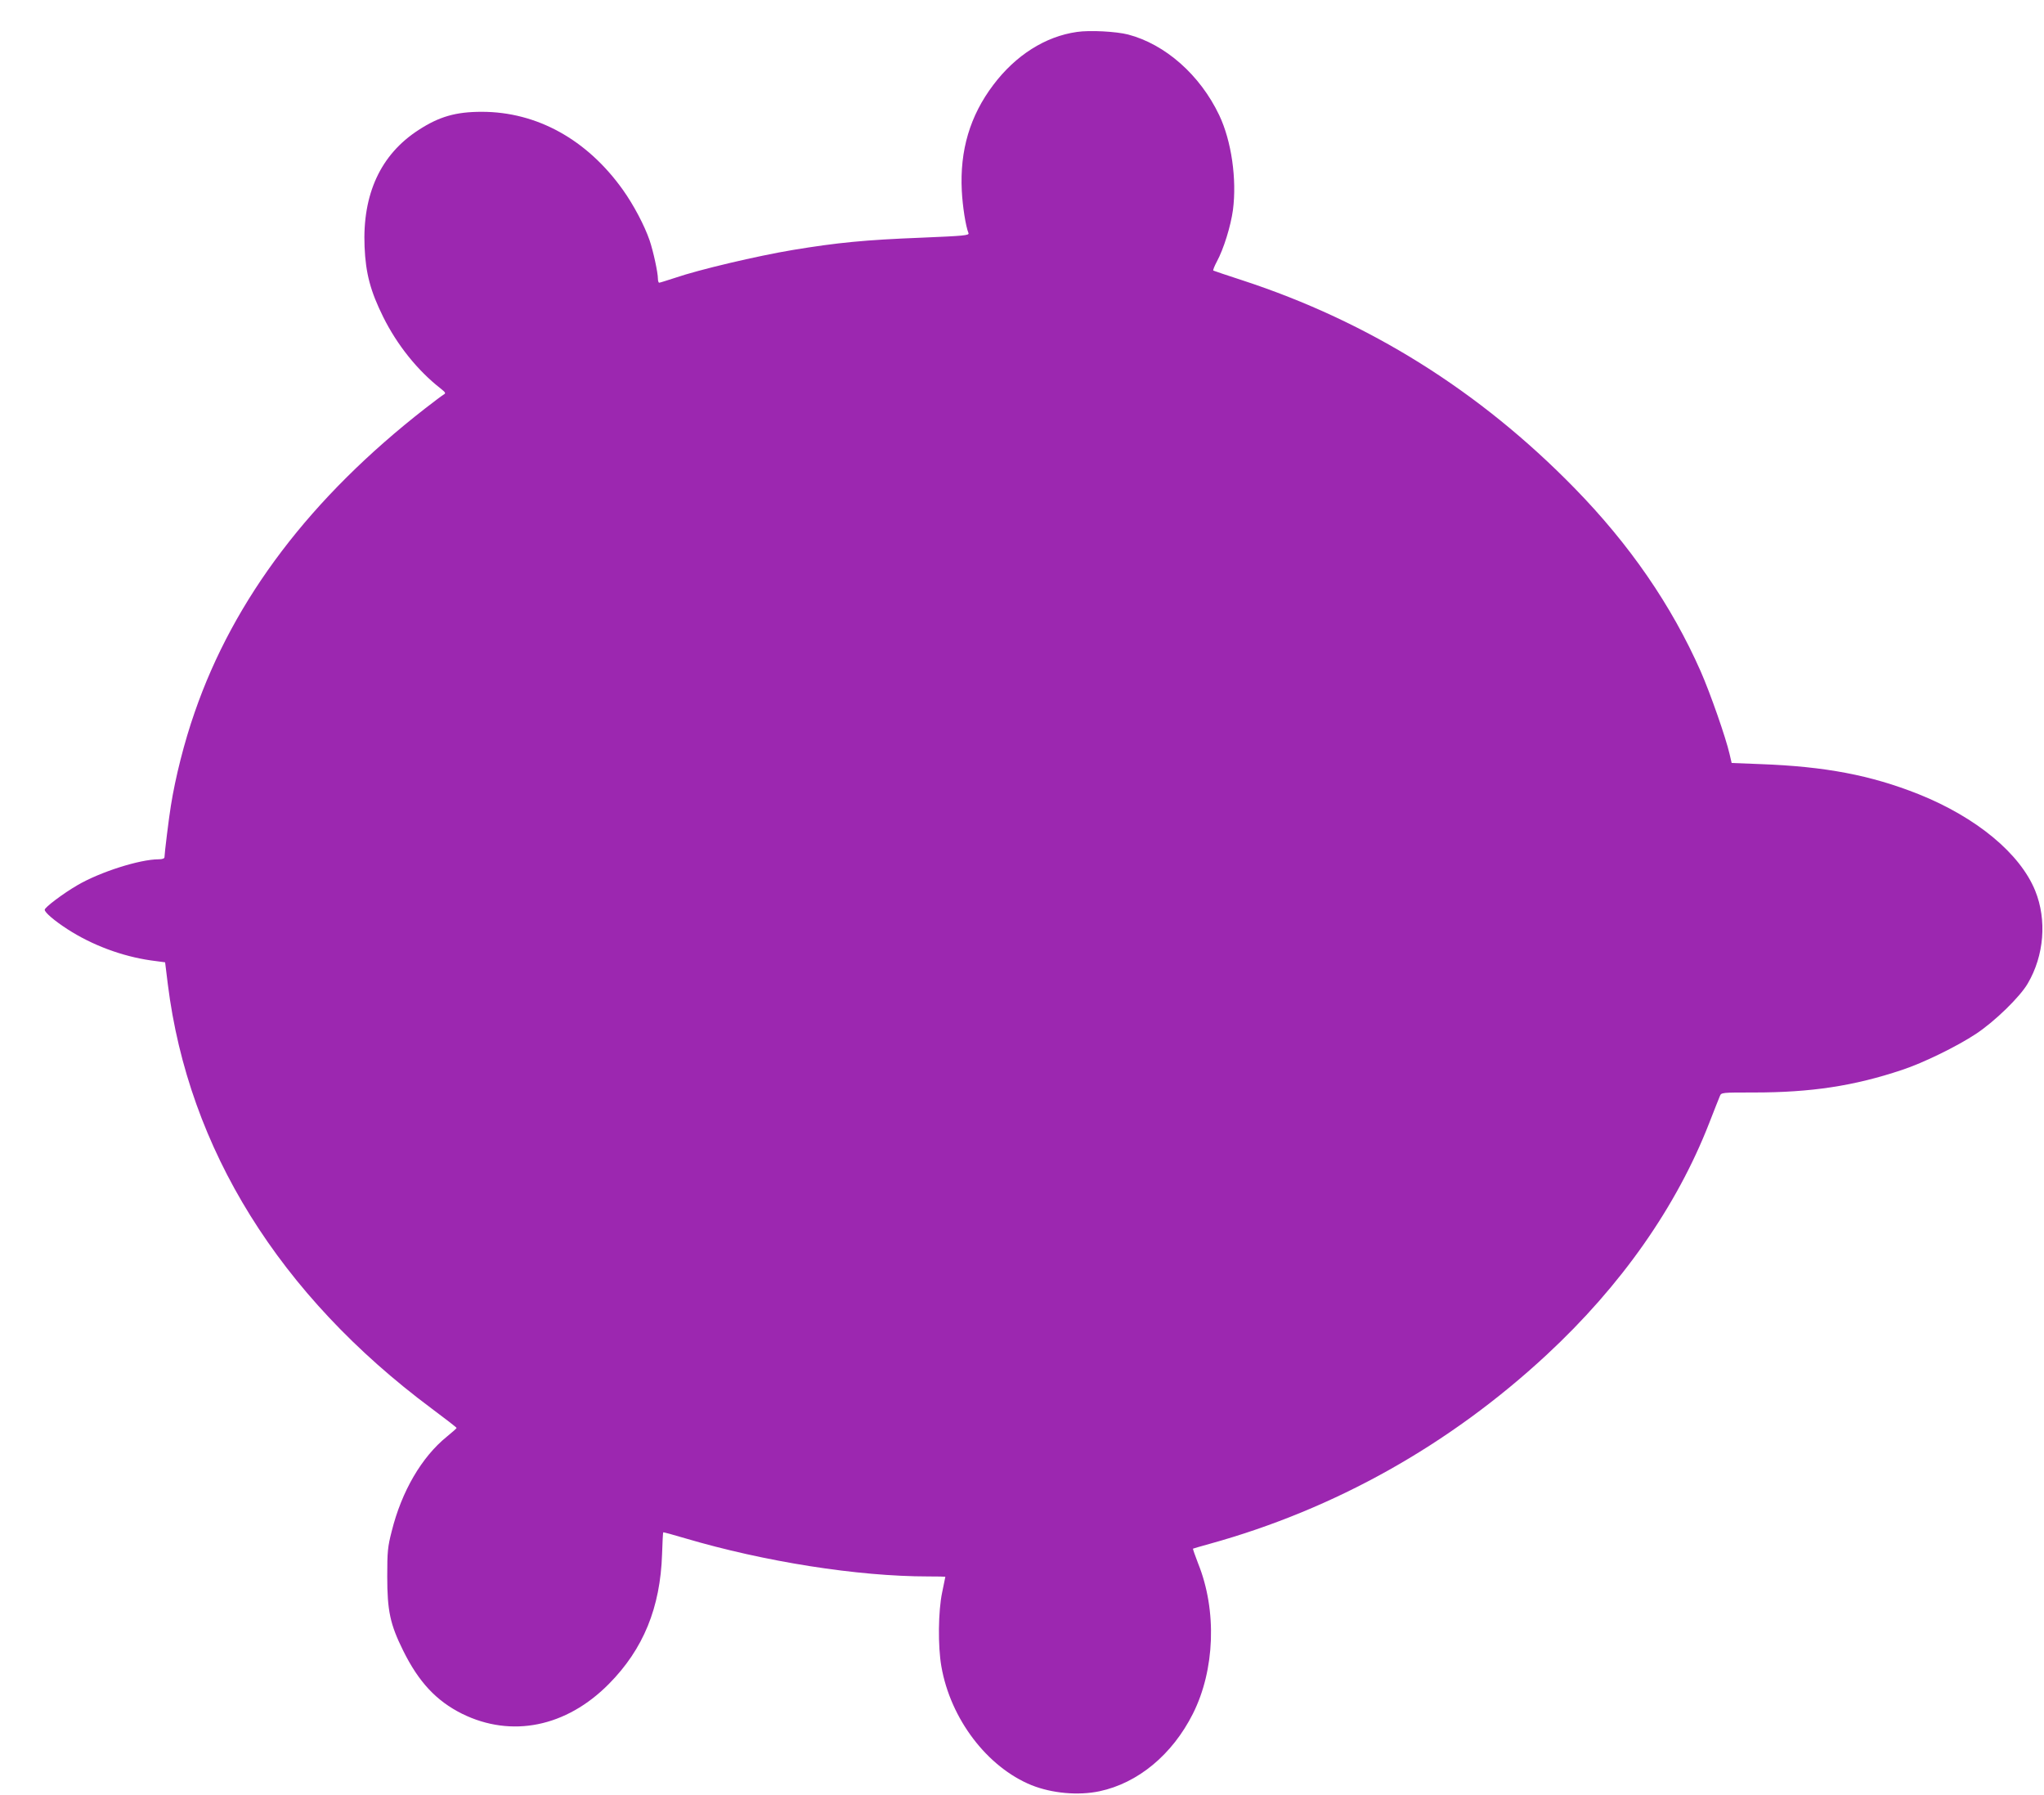 <?xml version="1.0" standalone="no"?>
<!DOCTYPE svg PUBLIC "-//W3C//DTD SVG 20010904//EN"
 "http://www.w3.org/TR/2001/REC-SVG-20010904/DTD/svg10.dtd">
<svg version="1.0" xmlns="http://www.w3.org/2000/svg"
 width="1280pt" height="1124pt" viewBox="0 0 1280 1124"
 preserveAspectRatio="xMidYMid meet">
<g transform="translate(0,1124) scale(0.1,-0.1)"
fill="#9c27b0" stroke="none">
<path d="M6744 11040 c-198 -28 -384 -146 -524 -332 -146 -193 -210 -410 -197
-663 5 -97 24 -220 42 -265 5 -14 -31 -17 -292 -28 -358 -14 -529 -31 -808
-77 -222 -37 -588 -123 -739 -175 -50 -16 -93 -30 -98 -30 -4 0 -8 11 -8 25 0
39 -29 172 -52 240 -32 93 -100 222 -167 316 -225 316 -540 489 -884 489 -163
0 -267 -30 -396 -114 -237 -153 -352 -401 -338 -731 7 -167 37 -279 117 -440
87 -175 215 -335 360 -448 30 -24 33 -29 19 -37 -9 -5 -61 -44 -115 -86 -718
-559 -1199 -1192 -1445 -1904 -65 -186 -121 -408 -149 -585 -12 -72 -40 -300
-40 -322 0 -8 -14 -13 -36 -13 -118 0 -367 -79 -509 -162 -91 -53 -205 -139
-205 -154 0 -17 61 -69 143 -122 155 -100 341 -169 521 -195 l90 -12 17 -138
c129 -1030 698 -1945 1651 -2655 86 -64 157 -119 157 -122 1 -3 -27 -27 -61
-55 -157 -127 -283 -342 -345 -592 -25 -97 -28 -126 -28 -283 0 -215 18 -300
100 -465 97 -196 207 -314 369 -395 309 -152 652 -83 919 187 216 218 322 478
333 812 2 74 6 136 7 137 1 2 63 -15 137 -37 498 -147 1080 -239 1523 -239 59
0 107 -1 107 -2 0 -2 -9 -46 -20 -98 -25 -118 -27 -338 -5 -463 57 -329 287
-631 565 -744 128 -51 292 -66 425 -38 241 51 456 229 585 485 138 274 152
646 33 941 -19 50 -34 91 -32 93 2 1 49 15 104 30 784 217 1502 619 2110 1183
467 433 815 929 1019 1453 31 80 61 155 66 167 9 23 11 23 214 23 358 0 627
41 926 141 134 44 346 148 464 226 118 78 275 231 324 315 103 175 121 398 47
581 -95 234 -369 460 -731 605 -300 119 -584 173 -990 188 l-180 7 -13 56
c-24 104 -120 379 -181 518 -183 414 -445 794 -790 1147 -595 609 -1288 1042
-2080 1301 -96 31 -178 59 -182 61 -3 2 7 28 22 56 43 79 87 222 101 323 25
193 -9 432 -86 594 -120 252 -338 444 -571 505 -75 19 -239 28 -320 16z"/>
</g>
</svg>
